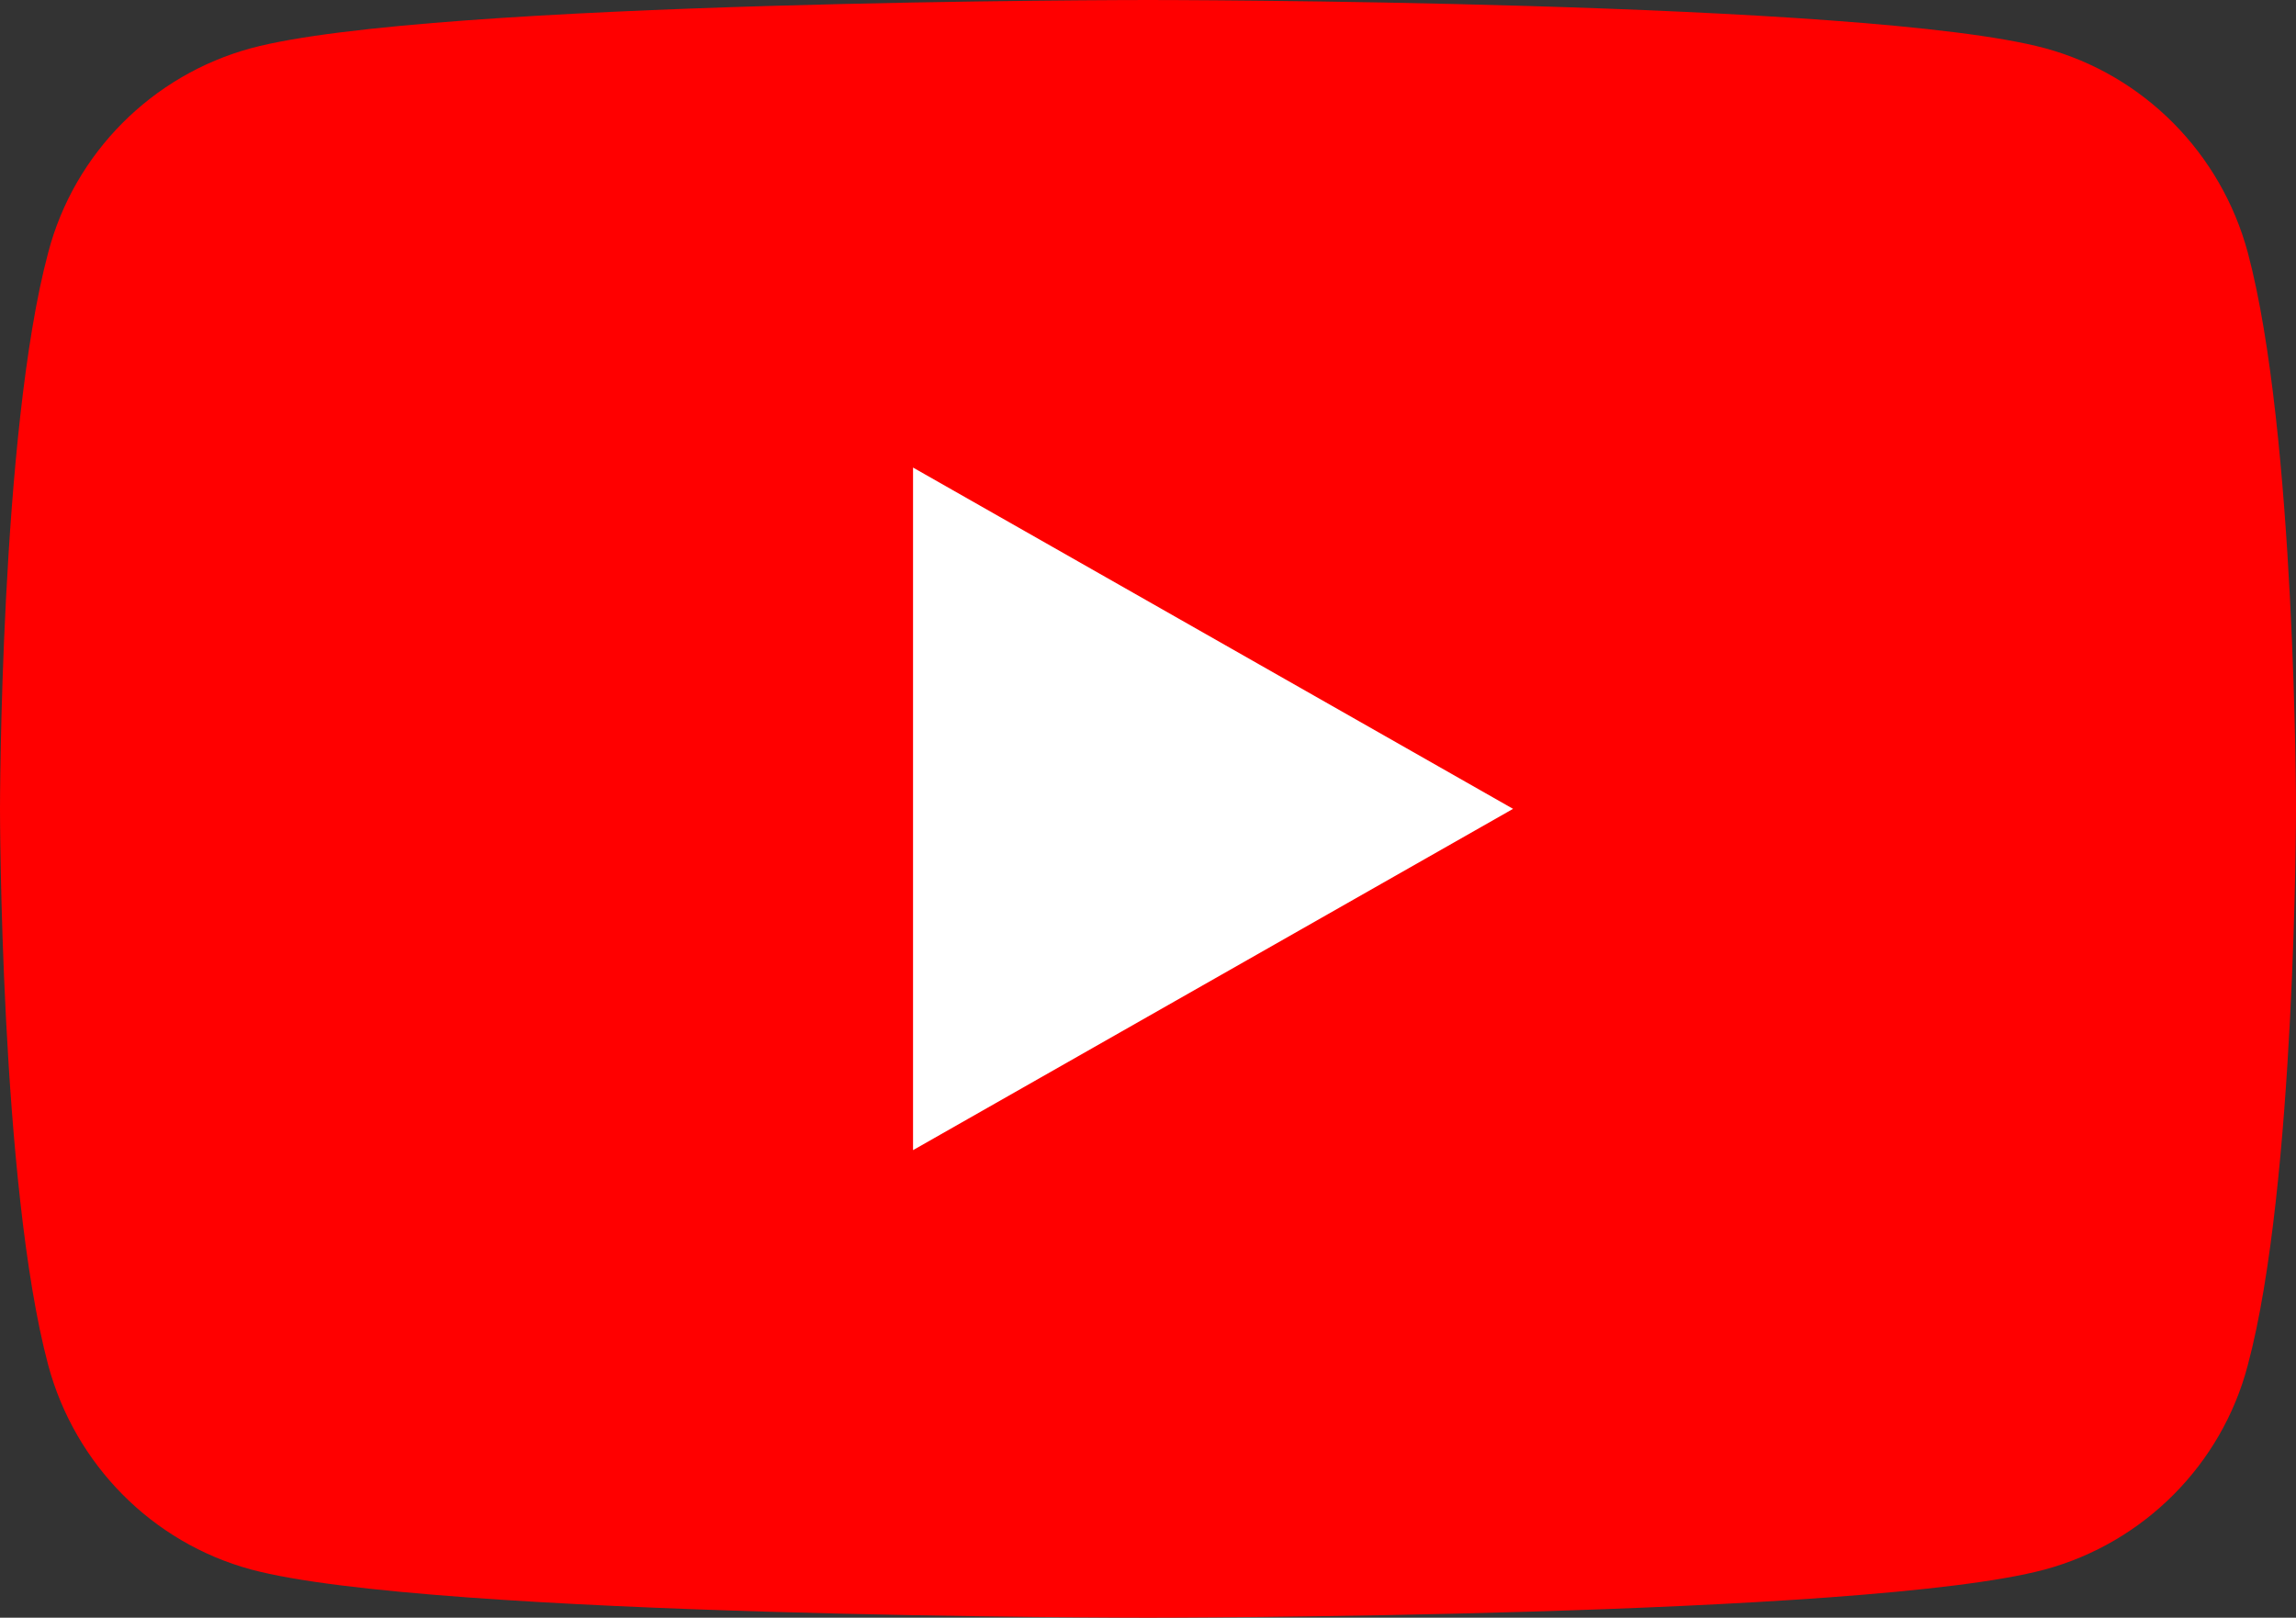 <?xml version="1.0" encoding="UTF-8"?>
<svg id="_レイヤー_2" data-name="レイヤー 2" xmlns="http://www.w3.org/2000/svg" width="30" height="21.14" viewBox="0 0 30 21.14">
  <rect x="0" y="0" width="30" height="21.14" fill="#333333" stroke="none"/>
  <defs>
    <style>
      .cls-1 {
        fill: #fff;
      }

      .cls-2 {
        fill: red;
      }
    </style>
  </defs>
  <g id="header">
    <g>
      <path class="cls-2" d="m29.37,3.3c-.35-1.3-1.36-2.32-2.65-2.67-2.34-.63-11.72-.63-11.72-.63,0,0-9.38,0-11.72.63C1.99.98.97,2,.63,3.3c-.63,2.35-.63,7.27-.63,7.27,0,0,0,4.91.63,7.27.35,1.3,1.36,2.32,2.65,2.67,2.34.63,11.72.63,11.72.63,0,0,9.38,0,11.72-.63,1.29-.35,2.31-1.37,2.65-2.67.63-2.35.63-7.27.63-7.27,0,0,0-4.91-.63-7.27Z"/>
      <polygon class="cls-1" points="11.93 15.03 19.77 10.57 11.93 6.11 11.93 15.03"/>
    </g>
  </g>
</svg>